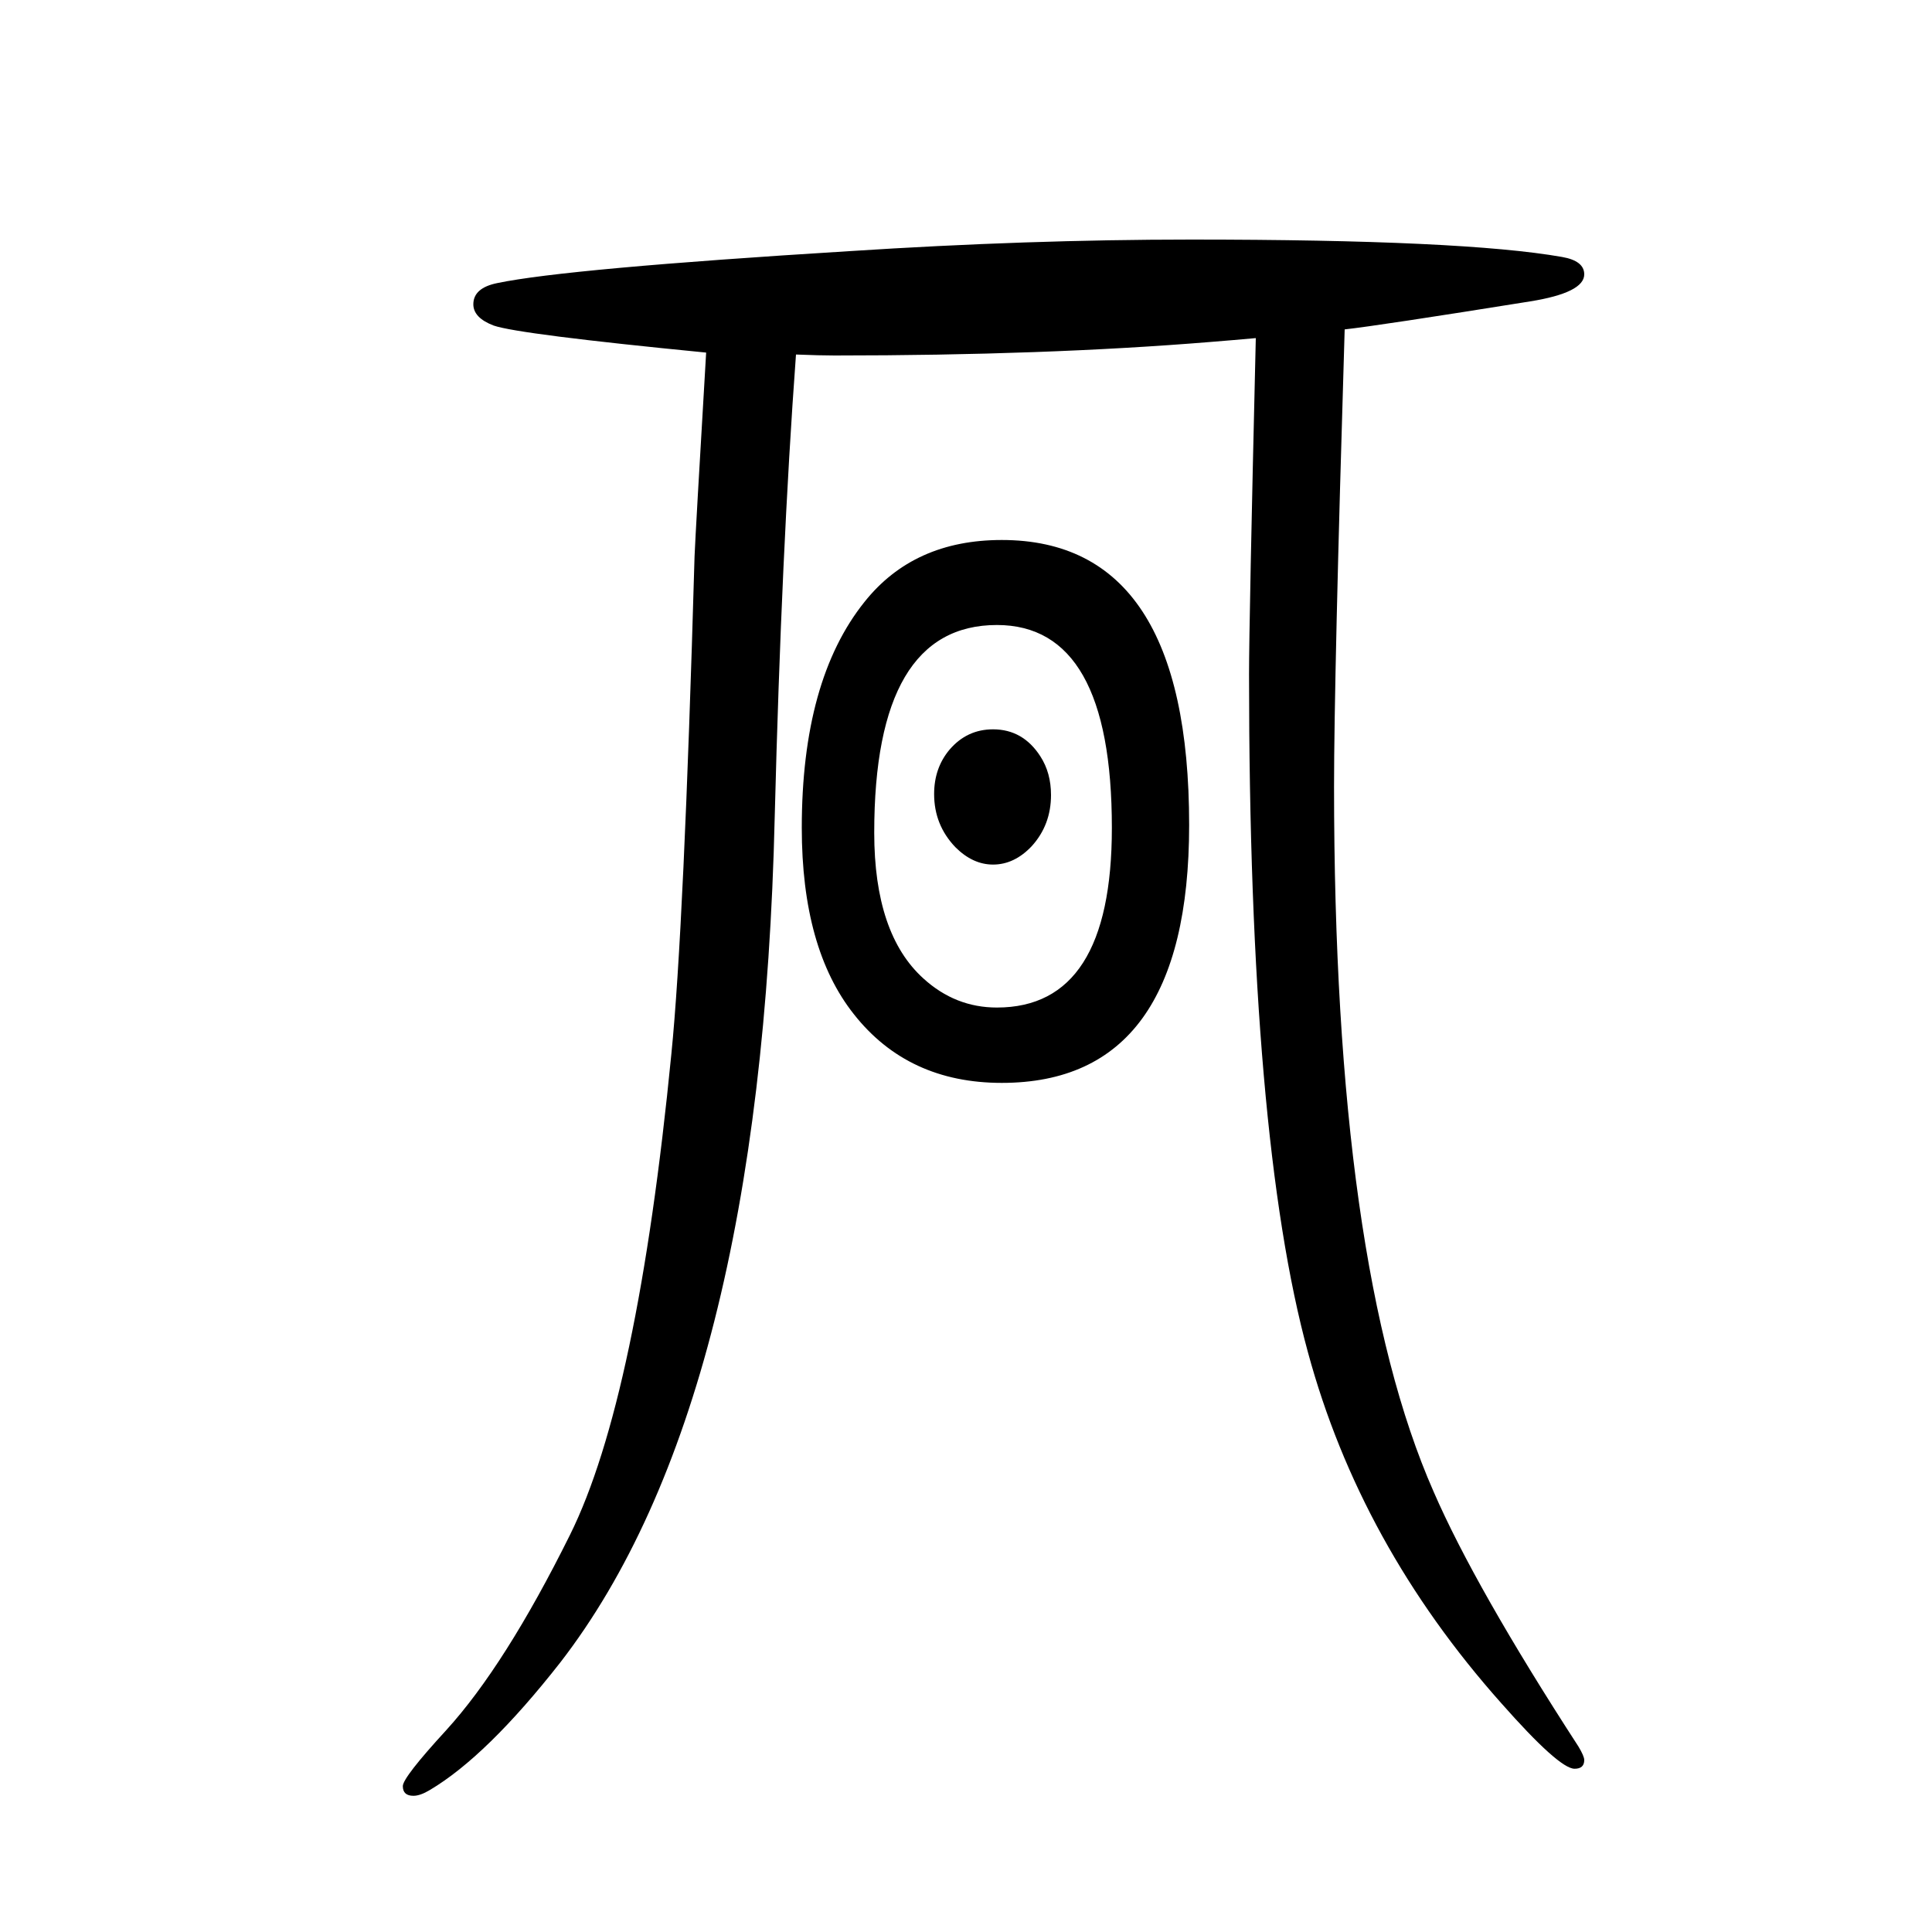 <svg xmlns="http://www.w3.org/2000/svg" xmlns:xlink="http://www.w3.org/1999/xlink" height="100" width="100" version="1.1"><path d="M824 1283q-15 -204 -22 -478q-14 -607 -222 -876q-76 -97 -135 -132q-10 -6 -17 -6q-11 0 -11 10q0 9 45 58q61 67 128 202q70 141 105 498q13 129 24 515q1 25 12 211q-194 19 -220 28q-21 8 -21 22q0 17 25 22q72 15 364 33q185 12 354 12q282 0 384 -18q23 -4 23 -18
q0 -19 -56 -28q-156 -25 -192 -29q-11 -362 -11 -473q0 -496 103 -730q43 -99 150 -264q6 -10 6 -14q0 -9 -10 -9q-16 0 -76 68q-146 164 -200 363q-61 223 -61 702q0 53 7 348q-22 -2 -47 -4q-171 -14 -389 -14q-15 0 -40 1zM1028 895q31 0 49 -28q11 -17 11 -40
q0 -31 -20 -53q-18 -19 -40 -19q-21 0 -39 18q-22 23 -22 55q0 27 16 46q18 21 45 21zM1037 1091q194 0 194 -295q0 -267 -194 -267q-97 0 -153 71q-54 68 -54 193q0 153 65 234q51 64 142 64zM1032 1003q-127 0 -127 -215q0 -105 51 -151q33 -30 76 -30q119 0 119 186
q0 210 -119 210z" style="" transform="scale(0.05 -0.05) translate(0 -1650)"/></svg>